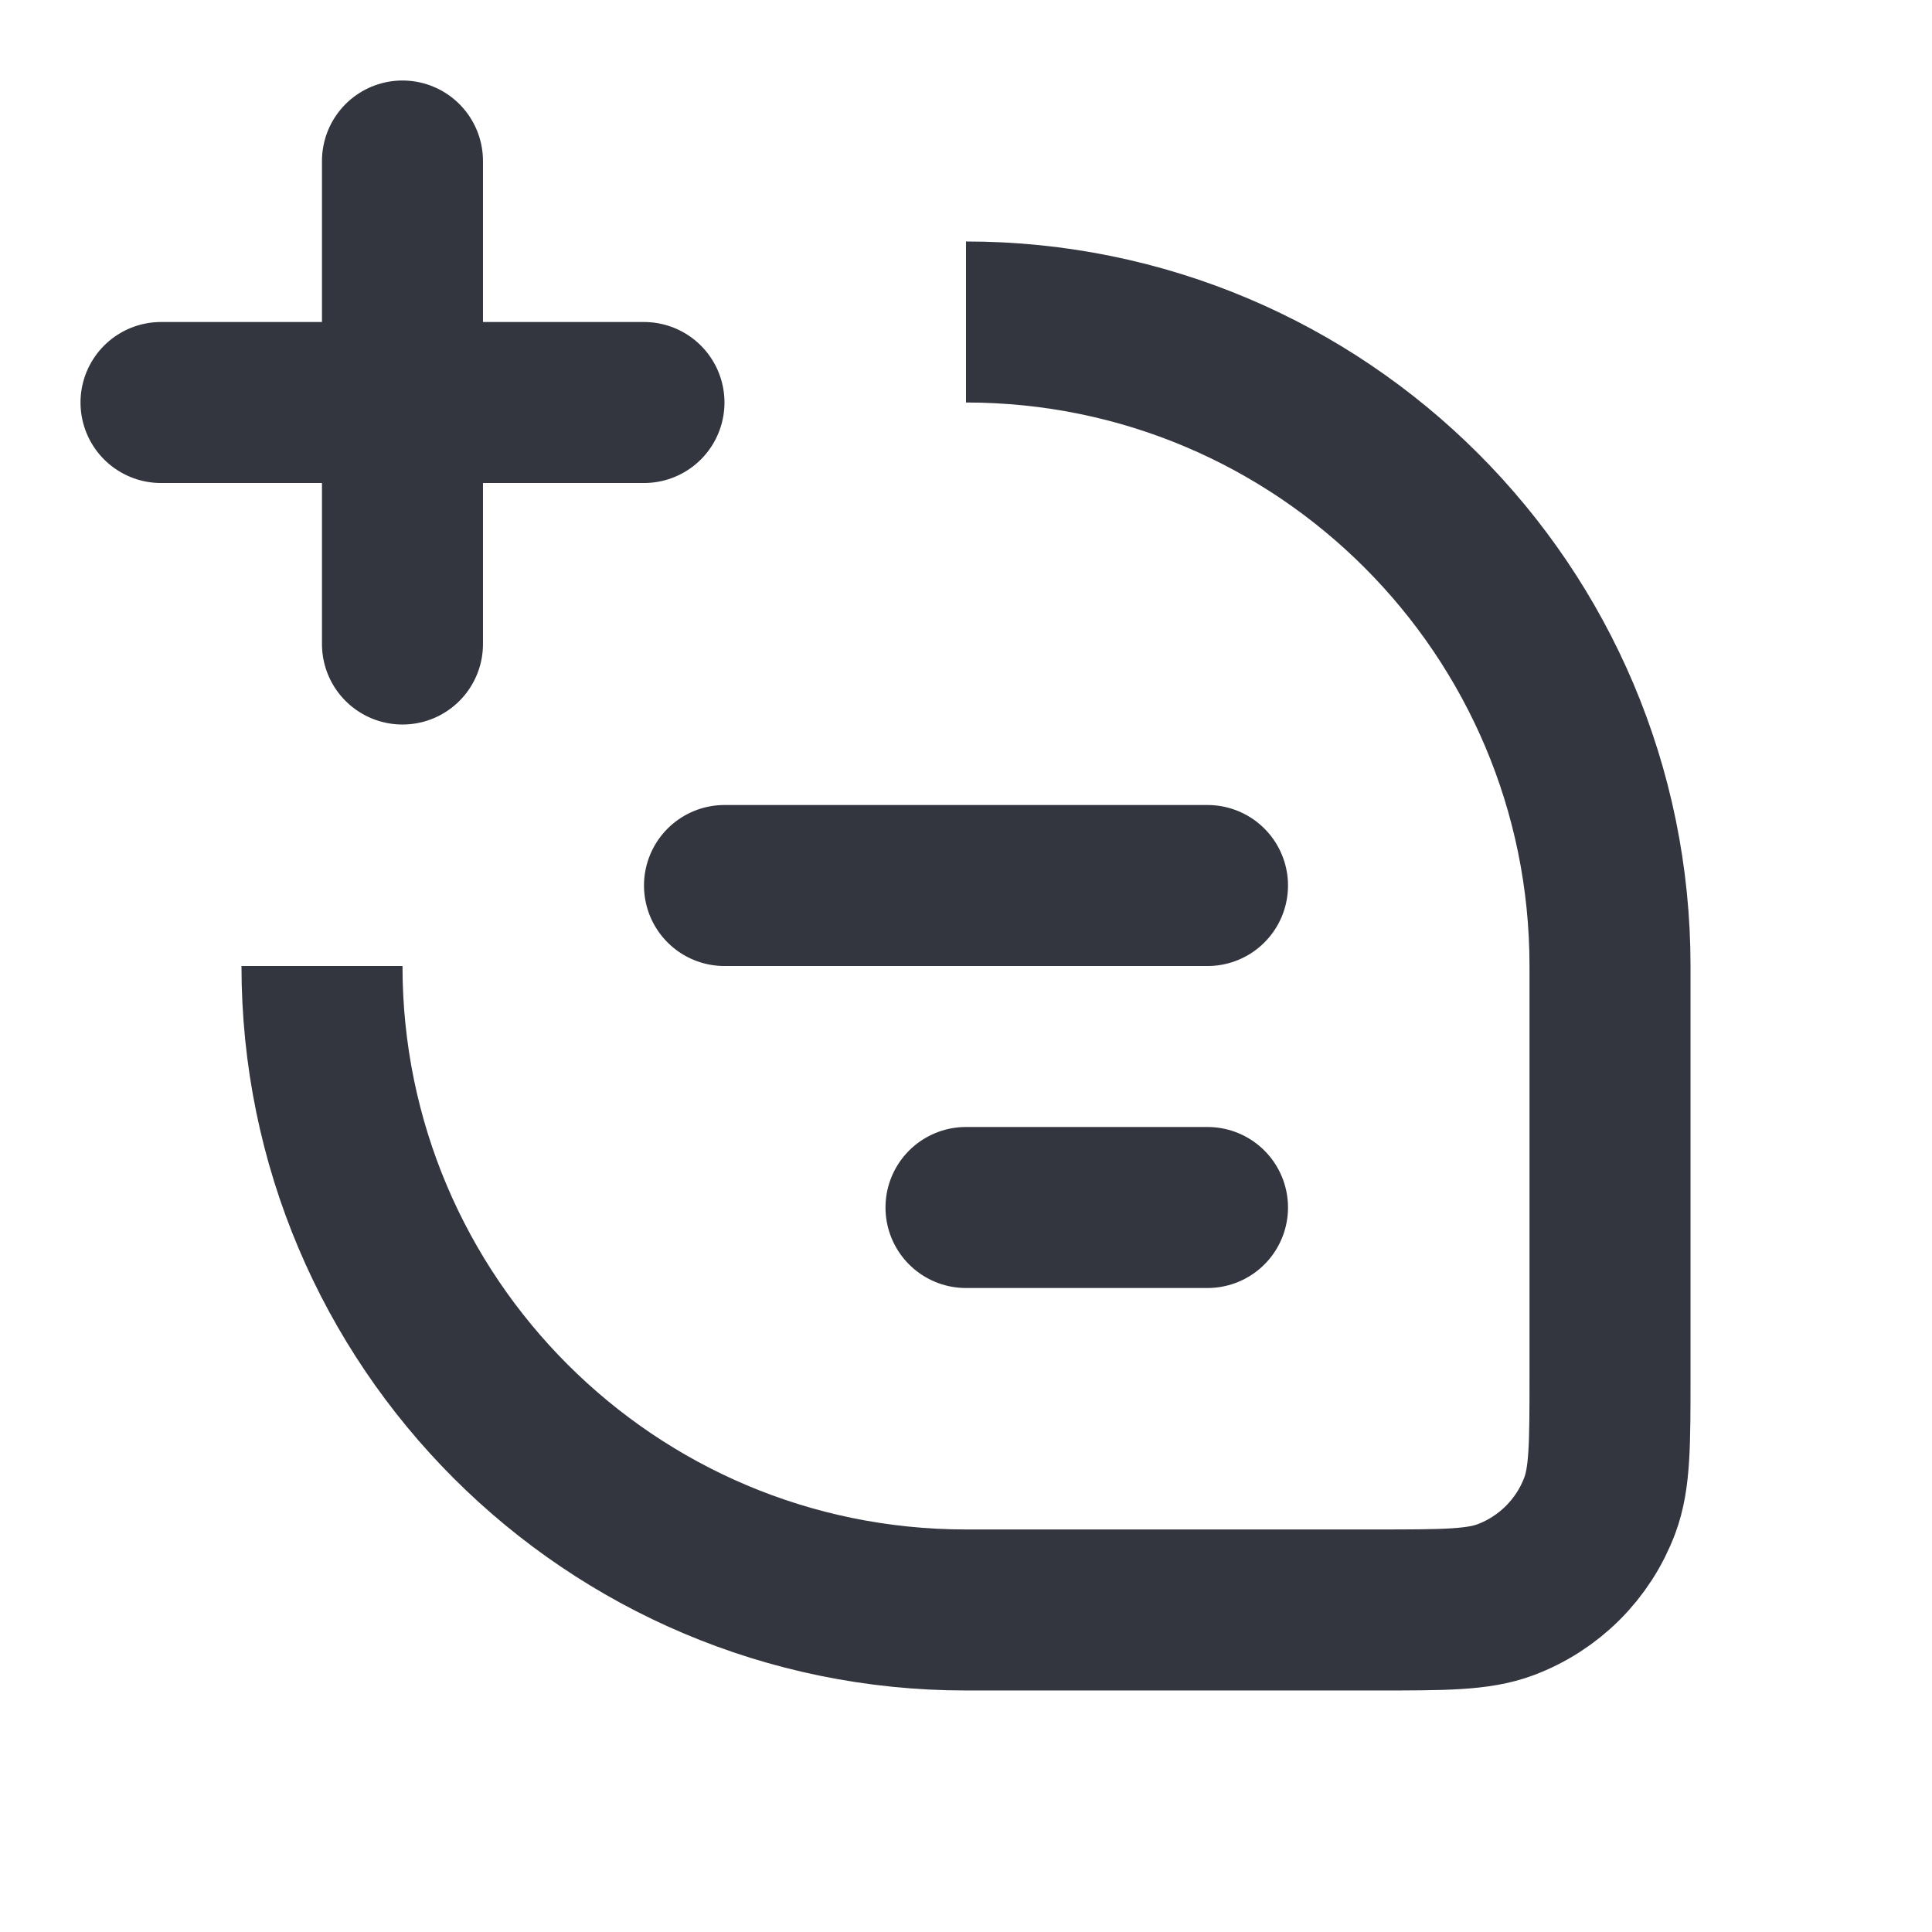 <svg width="47" height="47" viewBox="0 0 47 47" fill="none" xmlns="http://www.w3.org/2000/svg">
<path d="M23.5 7.833V7.833C32.153 7.833 39.167 14.847 39.167 23.5V33.469C39.167 35.127 39.167 35.956 38.92 36.618C38.523 37.683 37.683 38.522 36.619 38.919C35.957 39.166 35.128 39.166 33.47 39.166H23.5C14.848 39.166 7.833 32.152 7.833 23.5V23.5" stroke="#33363F" stroke-width="3.917"/>
<path d="M17.625 21.542L29.375 21.542" stroke="#33363F" stroke-width="3.917" stroke-linecap="round" stroke-linejoin="round"/>
<path d="M9.791 15.667L9.791 3.917" stroke="#33363F" stroke-width="3.917" stroke-linecap="round" stroke-linejoin="round"/>
<path d="M3.917 9.792L15.666 9.792" stroke="#33363F" stroke-width="3.917" stroke-linecap="round" stroke-linejoin="round"/>
<path d="M23.5 29.375H29.375" stroke="#33363F" stroke-width="3.917" stroke-linecap="round" stroke-linejoin="round"/>
</svg>
